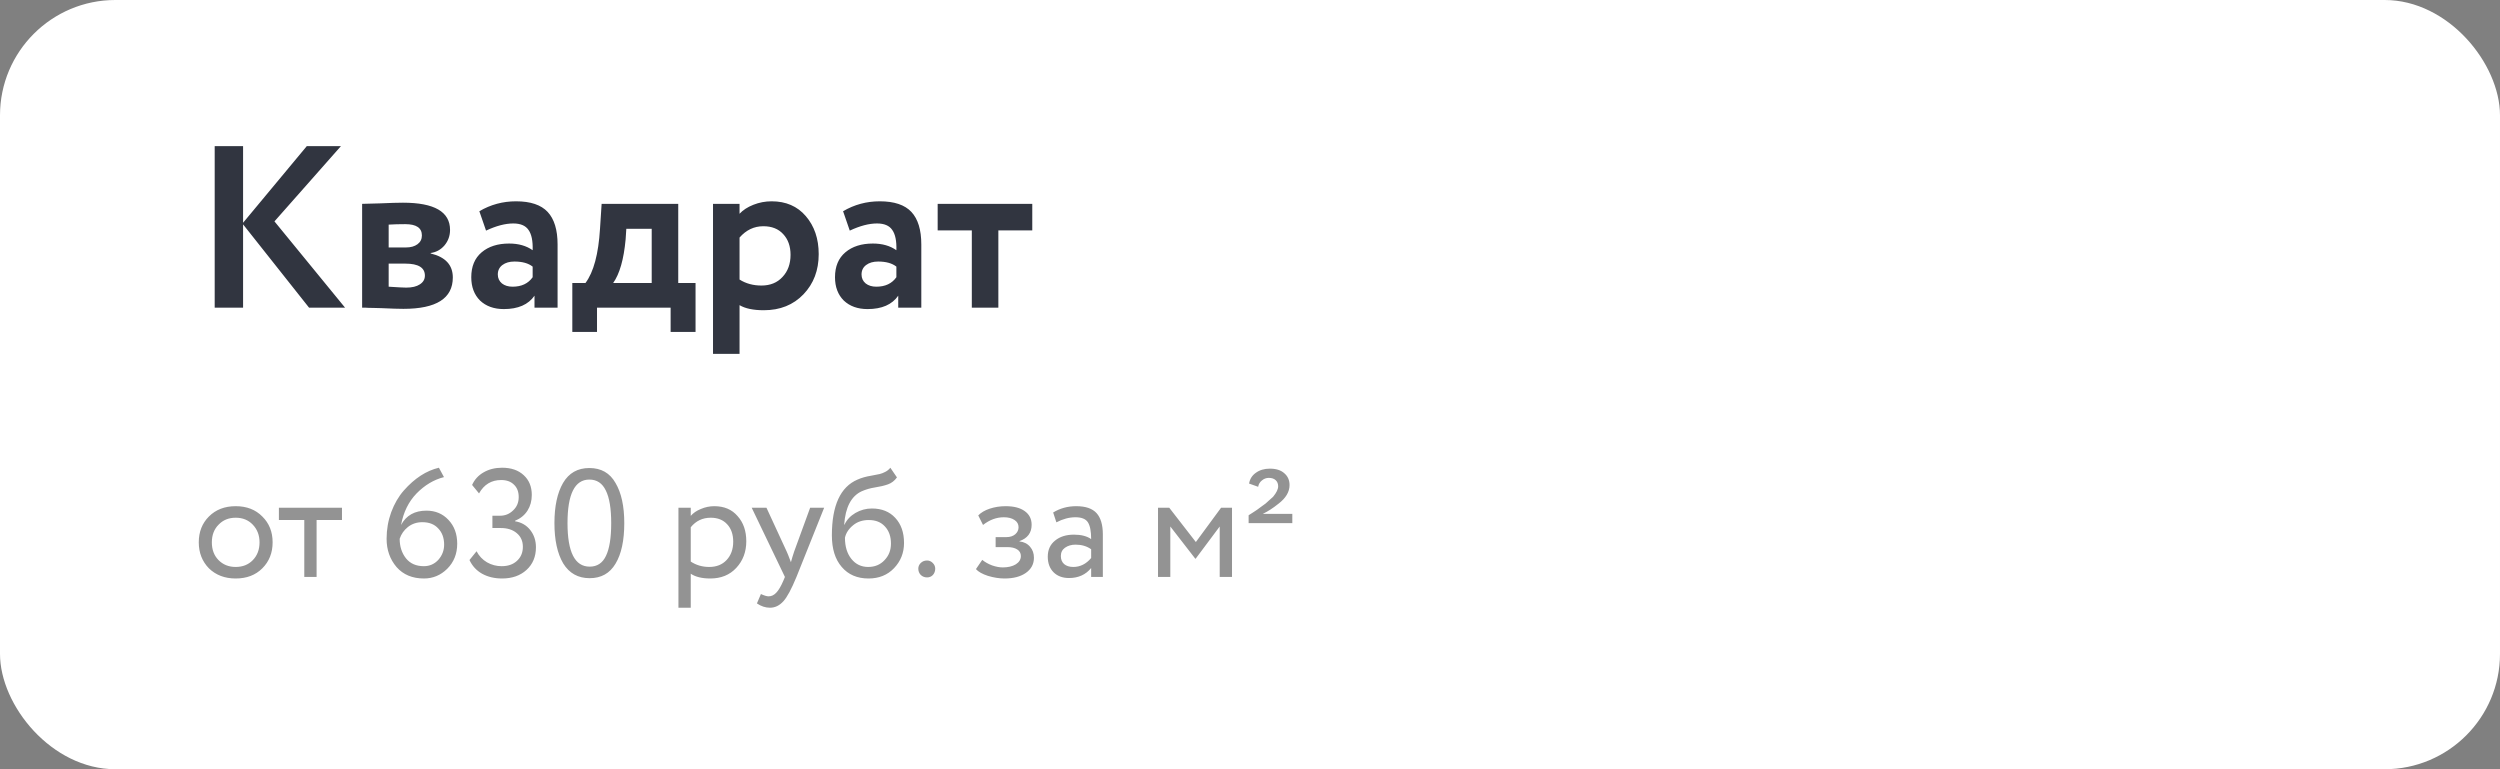 <?xml version="1.0" encoding="UTF-8"?> <svg xmlns="http://www.w3.org/2000/svg" width="260" height="80" viewBox="0 0 260 80" fill="none"><rect x="0" y="0" width="260" height="80" fill="#808080" stroke="none"/> <rect width="260" height="80" rx="12" fill="white"></rect> <path d="M25.28 32H22.328V15.2H25.28V23.168L31.904 15.2H35.456L28.544 23.024L35.888 32H32.144L25.28 23.336V32ZM37.661 32V21.2C37.805 21.2 38.413 21.184 39.485 21.152C40.573 21.104 41.381 21.08 41.909 21.08C45.173 21.08 46.805 22.024 46.805 23.912C46.805 24.52 46.613 25.056 46.229 25.52C45.845 25.968 45.365 26.232 44.789 26.312V26.36C46.325 26.728 47.093 27.56 47.093 28.856C47.093 31.032 45.381 32.12 41.957 32.12C41.461 32.12 40.701 32.096 39.677 32.048C39.421 32.048 39.125 32.04 38.789 32.024C38.469 32.024 38.221 32.016 38.045 32C37.885 32 37.757 32 37.661 32ZM42.149 27.416H40.421V29.816C41.381 29.88 41.989 29.912 42.245 29.912C42.853 29.912 43.325 29.8 43.661 29.576C44.013 29.352 44.189 29.048 44.189 28.664C44.189 27.832 43.509 27.416 42.149 27.416ZM42.149 23.312C41.509 23.312 40.933 23.328 40.421 23.36V25.736H42.221C42.717 25.736 43.117 25.624 43.421 25.4C43.725 25.176 43.877 24.872 43.877 24.488C43.877 23.704 43.301 23.312 42.149 23.312ZM50.548 23.984L49.852 21.968C51.02 21.28 52.292 20.936 53.668 20.936C55.172 20.936 56.268 21.304 56.956 22.04C57.644 22.776 57.988 23.904 57.988 25.424V32H55.588V30.752C54.948 31.68 53.884 32.144 52.396 32.144C51.372 32.144 50.548 31.848 49.924 31.256C49.316 30.648 49.012 29.84 49.012 28.832C49.012 27.712 49.372 26.848 50.092 26.24C50.812 25.632 51.764 25.328 52.948 25.328C53.924 25.328 54.74 25.56 55.396 26.024C55.428 25.064 55.284 24.36 54.964 23.912C54.66 23.464 54.132 23.24 53.38 23.24C52.548 23.24 51.604 23.488 50.548 23.984ZM53.308 29.816C54.236 29.816 54.932 29.488 55.396 28.832V27.728C54.948 27.376 54.316 27.2 53.5 27.2C52.988 27.2 52.572 27.32 52.252 27.56C51.932 27.8 51.772 28.128 51.772 28.544C51.772 28.928 51.916 29.24 52.204 29.48C52.492 29.704 52.86 29.816 53.308 29.816ZM62.089 34.52H59.521V29.432H60.889C61.737 28.296 62.241 26.416 62.401 23.792L62.569 21.2H70.537V29.432H72.337V34.52H69.745V32H62.089V34.52ZM65.137 23.792L65.065 24.896C64.873 26.976 64.441 28.488 63.769 29.432H67.777V23.792H65.137ZM76.913 36.8H74.153V21.2H76.913V22.232C77.265 21.848 77.745 21.536 78.353 21.296C78.961 21.056 79.593 20.936 80.249 20.936C81.737 20.936 82.921 21.448 83.801 22.472C84.697 23.512 85.145 24.832 85.145 26.432C85.145 28.112 84.617 29.504 83.561 30.608C82.505 31.712 81.129 32.264 79.433 32.264C78.345 32.264 77.505 32.088 76.913 31.736V36.8ZM79.385 23.528C78.425 23.528 77.601 23.92 76.913 24.704V29.072C77.569 29.488 78.329 29.696 79.193 29.696C80.105 29.696 80.833 29.4 81.377 28.808C81.937 28.216 82.217 27.448 82.217 26.504C82.217 25.608 81.961 24.888 81.449 24.344C80.953 23.8 80.265 23.528 79.385 23.528ZM88.376 23.984L87.68 21.968C88.848 21.28 90.12 20.936 91.496 20.936C93 20.936 94.096 21.304 94.784 22.04C95.472 22.776 95.816 23.904 95.816 25.424V32H93.416V30.752C92.776 31.68 91.712 32.144 90.224 32.144C89.2 32.144 88.376 31.848 87.752 31.256C87.144 30.648 86.84 29.84 86.84 28.832C86.84 27.712 87.2 26.848 87.92 26.24C88.64 25.632 89.592 25.328 90.776 25.328C91.752 25.328 92.568 25.56 93.224 26.024C93.256 25.064 93.112 24.36 92.792 23.912C92.488 23.464 91.96 23.24 91.208 23.24C90.376 23.24 89.432 23.488 88.376 23.984ZM91.136 29.816C92.064 29.816 92.76 29.488 93.224 28.832V27.728C92.776 27.376 92.144 27.2 91.328 27.2C90.816 27.2 90.4 27.32 90.08 27.56C89.76 27.8 89.6 28.128 89.6 28.544C89.6 28.928 89.744 29.24 90.032 29.48C90.32 29.704 90.688 29.816 91.136 29.816ZM101.069 23.96H97.517V21.2H107.357V23.96H103.829V32H101.069V23.96Z" fill="#313540"></path> <path d="M21.728 59.107C21.024 58.382 20.672 57.48 20.672 56.403C20.672 55.315 21.024 54.419 21.728 53.715C22.443 53 23.371 52.643 24.512 52.643C25.653 52.643 26.576 53 27.28 53.715C27.995 54.419 28.352 55.315 28.352 56.403C28.352 57.491 27.995 58.392 27.28 59.107C26.576 59.811 25.653 60.163 24.512 60.163C23.381 60.163 22.453 59.811 21.728 59.107ZM22.736 54.563C22.267 55.032 22.032 55.646 22.032 56.403C22.032 57.16 22.261 57.774 22.72 58.243C23.189 58.723 23.787 58.963 24.512 58.963C25.237 58.963 25.829 58.728 26.288 58.259C26.757 57.779 26.992 57.16 26.992 56.403C26.992 55.667 26.757 55.054 26.288 54.563C25.829 54.083 25.237 53.843 24.512 53.843C23.787 53.843 23.195 54.083 22.736 54.563ZM31.646 54.083H29.006V52.803H35.566V54.083H32.926V60.003H31.646V54.083ZM40.206 56.035C40.206 55.075 40.366 54.152 40.686 53.267C41.017 52.382 41.454 51.63 41.998 51.011C43.118 49.742 44.334 48.952 45.646 48.643L46.174 49.619C45.118 49.886 44.164 50.456 43.31 51.331C42.489 52.184 41.956 53.272 41.71 54.595C42.244 53.603 43.124 53.107 44.35 53.107C45.278 53.107 46.041 53.427 46.638 54.067C47.246 54.707 47.55 55.534 47.55 56.547C47.55 57.592 47.204 58.462 46.51 59.155C45.828 59.827 45.022 60.163 44.094 60.163C42.889 60.163 41.94 59.768 41.246 58.979C40.553 58.168 40.206 57.187 40.206 56.035ZM41.566 56.035C41.566 56.835 41.785 57.512 42.222 58.067C42.66 58.611 43.278 58.883 44.078 58.883C44.676 58.883 45.177 58.664 45.582 58.227C45.988 57.768 46.19 57.24 46.19 56.643C46.19 55.95 45.988 55.39 45.582 54.963C45.188 54.526 44.633 54.307 43.918 54.307C43.353 54.307 42.857 54.472 42.43 54.803C42.014 55.134 41.726 55.544 41.566 56.035ZM52.218 60.163C51.428 60.163 50.735 59.998 50.138 59.667C49.551 59.336 49.114 58.862 48.826 58.243L49.562 57.331C49.818 57.822 50.18 58.206 50.65 58.483C51.119 58.75 51.626 58.883 52.17 58.883C52.842 58.883 53.375 58.696 53.77 58.323C54.175 57.95 54.378 57.464 54.378 56.867C54.378 56.27 54.164 55.795 53.738 55.443C53.322 55.091 52.772 54.915 52.09 54.915H51.21V53.635H52.01C52.532 53.635 52.98 53.454 53.354 53.091C53.748 52.728 53.946 52.264 53.946 51.699C53.946 51.144 53.78 50.712 53.45 50.403C53.13 50.083 52.687 49.923 52.122 49.923C51.108 49.923 50.34 50.387 49.818 51.315L49.098 50.435C49.354 49.87 49.754 49.432 50.298 49.123C50.852 48.803 51.492 48.643 52.218 48.643C53.156 48.643 53.903 48.899 54.458 49.411C55.023 49.923 55.306 50.611 55.306 51.475C55.306 52.094 55.156 52.638 54.858 53.107C54.559 53.576 54.127 53.928 53.562 54.163V54.211C54.223 54.318 54.751 54.622 55.146 55.123C55.54 55.624 55.738 56.222 55.738 56.915C55.738 57.896 55.407 58.686 54.746 59.283C54.095 59.87 53.252 60.163 52.218 60.163ZM64.925 54.403C64.925 56.216 64.621 57.624 64.013 58.627C63.416 59.63 62.52 60.131 61.325 60.131C60.12 60.131 59.203 59.619 58.573 58.595C57.965 57.56 57.661 56.163 57.661 54.403C57.661 52.654 57.96 51.262 58.557 50.227C59.165 49.192 60.077 48.675 61.293 48.675C62.52 48.675 63.427 49.192 64.013 50.227C64.621 51.251 64.925 52.643 64.925 54.403ZM61.325 58.931C62.104 58.931 62.669 58.558 63.021 57.811C63.384 57.064 63.565 55.928 63.565 54.403C63.565 52.888 63.379 51.758 63.005 51.011C62.643 50.254 62.072 49.875 61.293 49.875C59.779 49.875 59.021 51.384 59.021 54.403C59.021 57.422 59.789 58.931 61.325 58.931ZM71.838 63.203H70.558V52.803H71.838V53.651C72.094 53.352 72.446 53.112 72.894 52.931C73.342 52.739 73.806 52.643 74.286 52.643C75.31 52.643 76.116 52.984 76.702 53.667C77.31 54.339 77.614 55.214 77.614 56.291C77.614 57.39 77.268 58.312 76.574 59.059C75.892 59.795 74.99 60.163 73.87 60.163C73.006 60.163 72.329 59.998 71.838 59.667V63.203ZM73.918 53.843C73.065 53.843 72.372 54.174 71.838 54.835V58.403C72.404 58.776 73.044 58.963 73.758 58.963C74.516 58.963 75.118 58.723 75.566 58.243C76.025 57.752 76.254 57.118 76.254 56.339C76.254 55.582 76.046 54.979 75.63 54.531C75.214 54.072 74.644 53.843 73.918 53.843ZM84.256 52.803H85.712L82.832 60.003C82.309 61.272 81.856 62.115 81.472 62.531C81.066 62.979 80.602 63.203 80.08 63.203C79.61 63.203 79.157 63.054 78.72 62.755L79.136 61.779C79.477 61.939 79.744 62.019 79.936 62.019C80.234 62.019 80.501 61.891 80.736 61.635C80.981 61.379 81.226 60.963 81.472 60.387L81.632 60.003L78.176 52.803H79.712L81.824 57.379C81.866 57.454 82.01 57.816 82.256 58.467C82.352 58.115 82.464 57.747 82.592 57.363L84.256 52.803ZM92.595 48.643L93.283 49.651C93.027 50.003 92.718 50.243 92.355 50.371C91.96 50.51 91.512 50.616 91.011 50.691C90.52 50.766 90.056 50.899 89.619 51.091C88.531 51.592 87.923 52.75 87.795 54.563H87.827C88.062 54.062 88.44 53.656 88.963 53.347C89.496 53.038 90.067 52.883 90.675 52.883C91.699 52.883 92.51 53.208 93.107 53.859C93.715 54.51 94.019 55.379 94.019 56.467C94.019 57.491 93.672 58.366 92.979 59.091C92.296 59.806 91.411 60.163 90.323 60.163C89.15 60.163 88.222 59.763 87.539 58.963C86.856 58.174 86.515 57.08 86.515 55.683C86.515 52.568 87.406 50.632 89.187 49.875C89.592 49.694 90.062 49.56 90.595 49.475C91.011 49.4 91.31 49.342 91.491 49.299C91.672 49.256 91.864 49.182 92.067 49.075C92.28 48.968 92.456 48.824 92.595 48.643ZM87.875 55.923C87.875 56.84 88.099 57.576 88.547 58.131C88.995 58.686 89.576 58.963 90.291 58.963C90.984 58.963 91.55 58.728 91.987 58.259C92.435 57.8 92.659 57.224 92.659 56.531C92.659 55.795 92.451 55.203 92.035 54.755C91.63 54.307 91.07 54.083 90.355 54.083C89.704 54.083 89.16 54.264 88.723 54.627C88.264 55 87.982 55.432 87.875 55.923ZM95.503 59.139C95.503 58.915 95.588 58.718 95.759 58.547C95.941 58.376 96.159 58.291 96.415 58.291C96.639 58.291 96.837 58.376 97.007 58.547C97.178 58.718 97.263 58.915 97.263 59.139C97.263 59.395 97.183 59.614 97.023 59.795C96.863 59.966 96.66 60.051 96.415 60.051C96.159 60.051 95.941 59.966 95.759 59.795C95.588 59.614 95.503 59.395 95.503 59.139ZM104.474 60.163C103.93 60.163 103.354 60.072 102.746 59.891C102.159 59.699 101.743 59.464 101.498 59.187L102.154 58.227C102.442 58.462 102.783 58.654 103.178 58.803C103.583 58.942 103.951 59.011 104.282 59.011C104.836 59.011 105.29 58.904 105.641 58.691C105.994 58.467 106.17 58.179 106.17 57.827C106.17 57.528 106.042 57.299 105.786 57.139C105.54 56.979 105.199 56.899 104.762 56.899H103.546V55.859H104.682C105.044 55.859 105.343 55.763 105.578 55.571C105.812 55.368 105.93 55.123 105.93 54.835C105.93 54.515 105.791 54.264 105.514 54.083C105.236 53.891 104.863 53.795 104.394 53.795C103.636 53.795 102.916 54.062 102.234 54.595L101.738 53.603C102.026 53.304 102.426 53.07 102.938 52.899C103.46 52.728 104.01 52.643 104.586 52.643C105.439 52.643 106.1 52.814 106.57 53.155C107.05 53.496 107.29 53.971 107.29 54.579C107.29 55.411 106.868 55.976 106.026 56.275V56.307C106.495 56.36 106.863 56.547 107.13 56.867C107.396 57.176 107.53 57.555 107.53 58.003C107.53 58.664 107.247 59.192 106.682 59.587C106.127 59.971 105.391 60.163 104.474 60.163ZM109.864 54.323L109.528 53.299C110.243 52.862 111.043 52.643 111.928 52.643C112.899 52.643 113.603 52.883 114.04 53.363C114.477 53.843 114.696 54.584 114.696 55.587V60.003H113.48V59.075C112.915 59.768 112.147 60.115 111.176 60.115C110.515 60.115 109.981 59.918 109.576 59.523C109.171 59.118 108.968 58.574 108.968 57.891C108.968 57.187 109.219 56.632 109.72 56.227C110.221 55.811 110.877 55.603 111.688 55.603C112.445 55.603 113.043 55.758 113.48 56.067C113.48 55.256 113.368 54.675 113.144 54.323C112.92 53.971 112.488 53.795 111.848 53.795C111.197 53.795 110.536 53.971 109.864 54.323ZM111.624 58.963C112.339 58.963 112.957 58.654 113.48 58.035V57.123C113.032 56.803 112.493 56.643 111.864 56.643C111.427 56.643 111.059 56.75 110.76 56.963C110.472 57.166 110.328 57.454 110.328 57.827C110.328 58.179 110.44 58.456 110.664 58.659C110.899 58.862 111.219 58.963 111.624 58.963ZM121.713 60.003H120.433V52.803H121.601L124.369 56.371L126.993 52.803H128.129V60.003H126.849V54.755L124.353 58.099H124.305L121.713 54.755V60.003ZM134.401 54.403H129.857V53.587L130.257 53.331L130.721 53.027C130.849 52.92 130.993 52.814 131.153 52.707C131.388 52.536 131.542 52.424 131.617 52.371C131.628 52.36 131.74 52.259 131.953 52.067C132.177 51.875 132.326 51.742 132.401 51.667C132.753 51.24 132.929 50.878 132.929 50.579C132.929 50.312 132.844 50.099 132.673 49.939C132.502 49.779 132.262 49.699 131.953 49.699C131.686 49.699 131.446 49.79 131.233 49.971C131.02 50.142 130.892 50.36 130.849 50.627L129.905 50.291C129.98 49.822 130.214 49.448 130.609 49.171C131.004 48.883 131.489 48.739 132.065 48.739C132.716 48.739 133.217 48.899 133.569 49.219C133.932 49.528 134.113 49.939 134.113 50.451C134.113 51.155 133.729 51.8 132.961 52.387C132.406 52.835 131.862 53.187 131.329 53.443H134.401V54.403Z" fill="#939393"></path> </svg> 